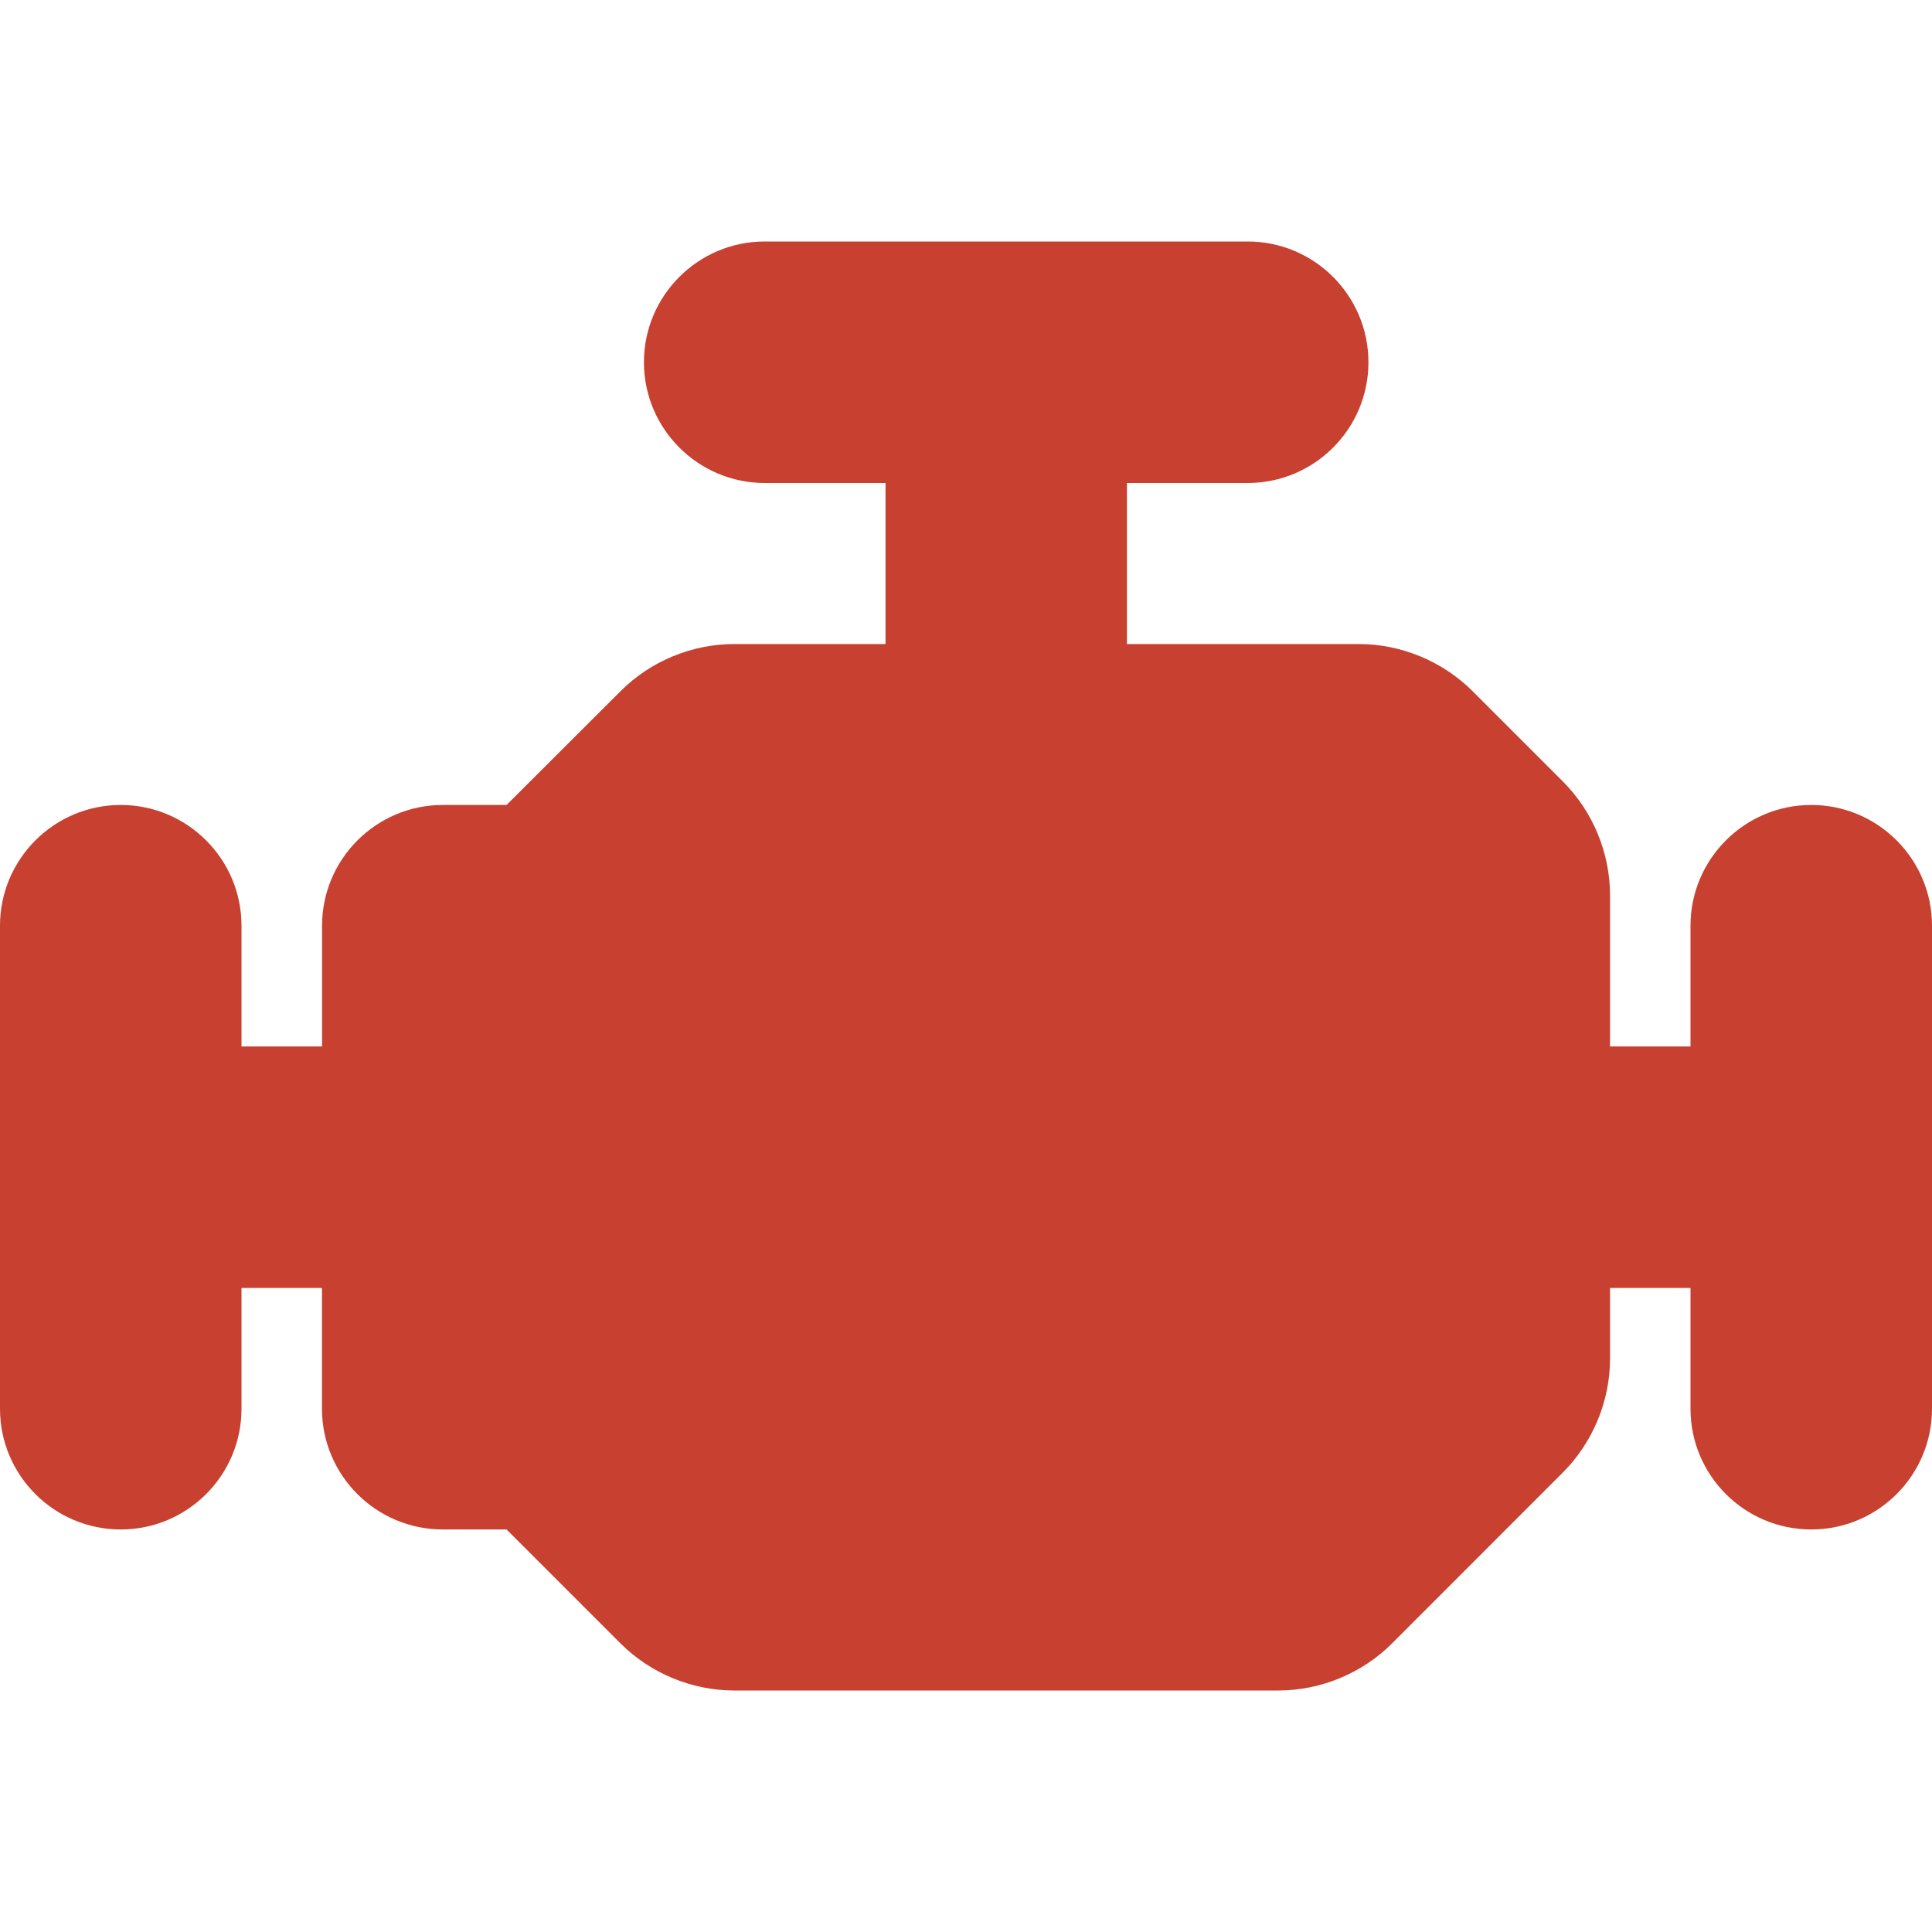 <svg width="20" height="20" fill="none" xmlns="http://www.w3.org/2000/svg"><path d="M18.75 8.333c-.69 0-1.25.561-1.25 1.25v1.25h-.833V9.268c0-.439-.178-.869-.489-1.179l-.934-.934c-.31-.31-.74-.488-1.178-.488h-2.4V5h1.25c.69 0 1.25-.56 1.25-1.25s-.56-1.25-1.25-1.25h-5c-.689 0-1.25.56-1.25 1.25S7.228 5 7.917 5h1.25v1.667H7.602c-.439 0-.868.177-1.178.488L5.244 8.333h-.66c-.69 0-1.25.561-1.25 1.25v1.25H2.5v-1.25c0-.689-.56-1.25-1.25-1.25S0 8.894 0 9.583v5c0 .69.56 1.25 1.25 1.25s1.25-.56 1.25-1.25v-1.25h.833v1.25c0 .69.561 1.25 1.25 1.25h.661l1.179 1.179c.31.31.74.488 1.178.488h5.631c.44 0 .869-.178 1.179-.488l1.767-1.768c.31-.31.489-.74.489-1.178v-.733h.833v1.25c0 .69.56 1.25 1.25 1.25s1.25-.56 1.25-1.25v-5c0-.689-.56-1.25-1.25-1.25z" fill="#C74030"/></svg>